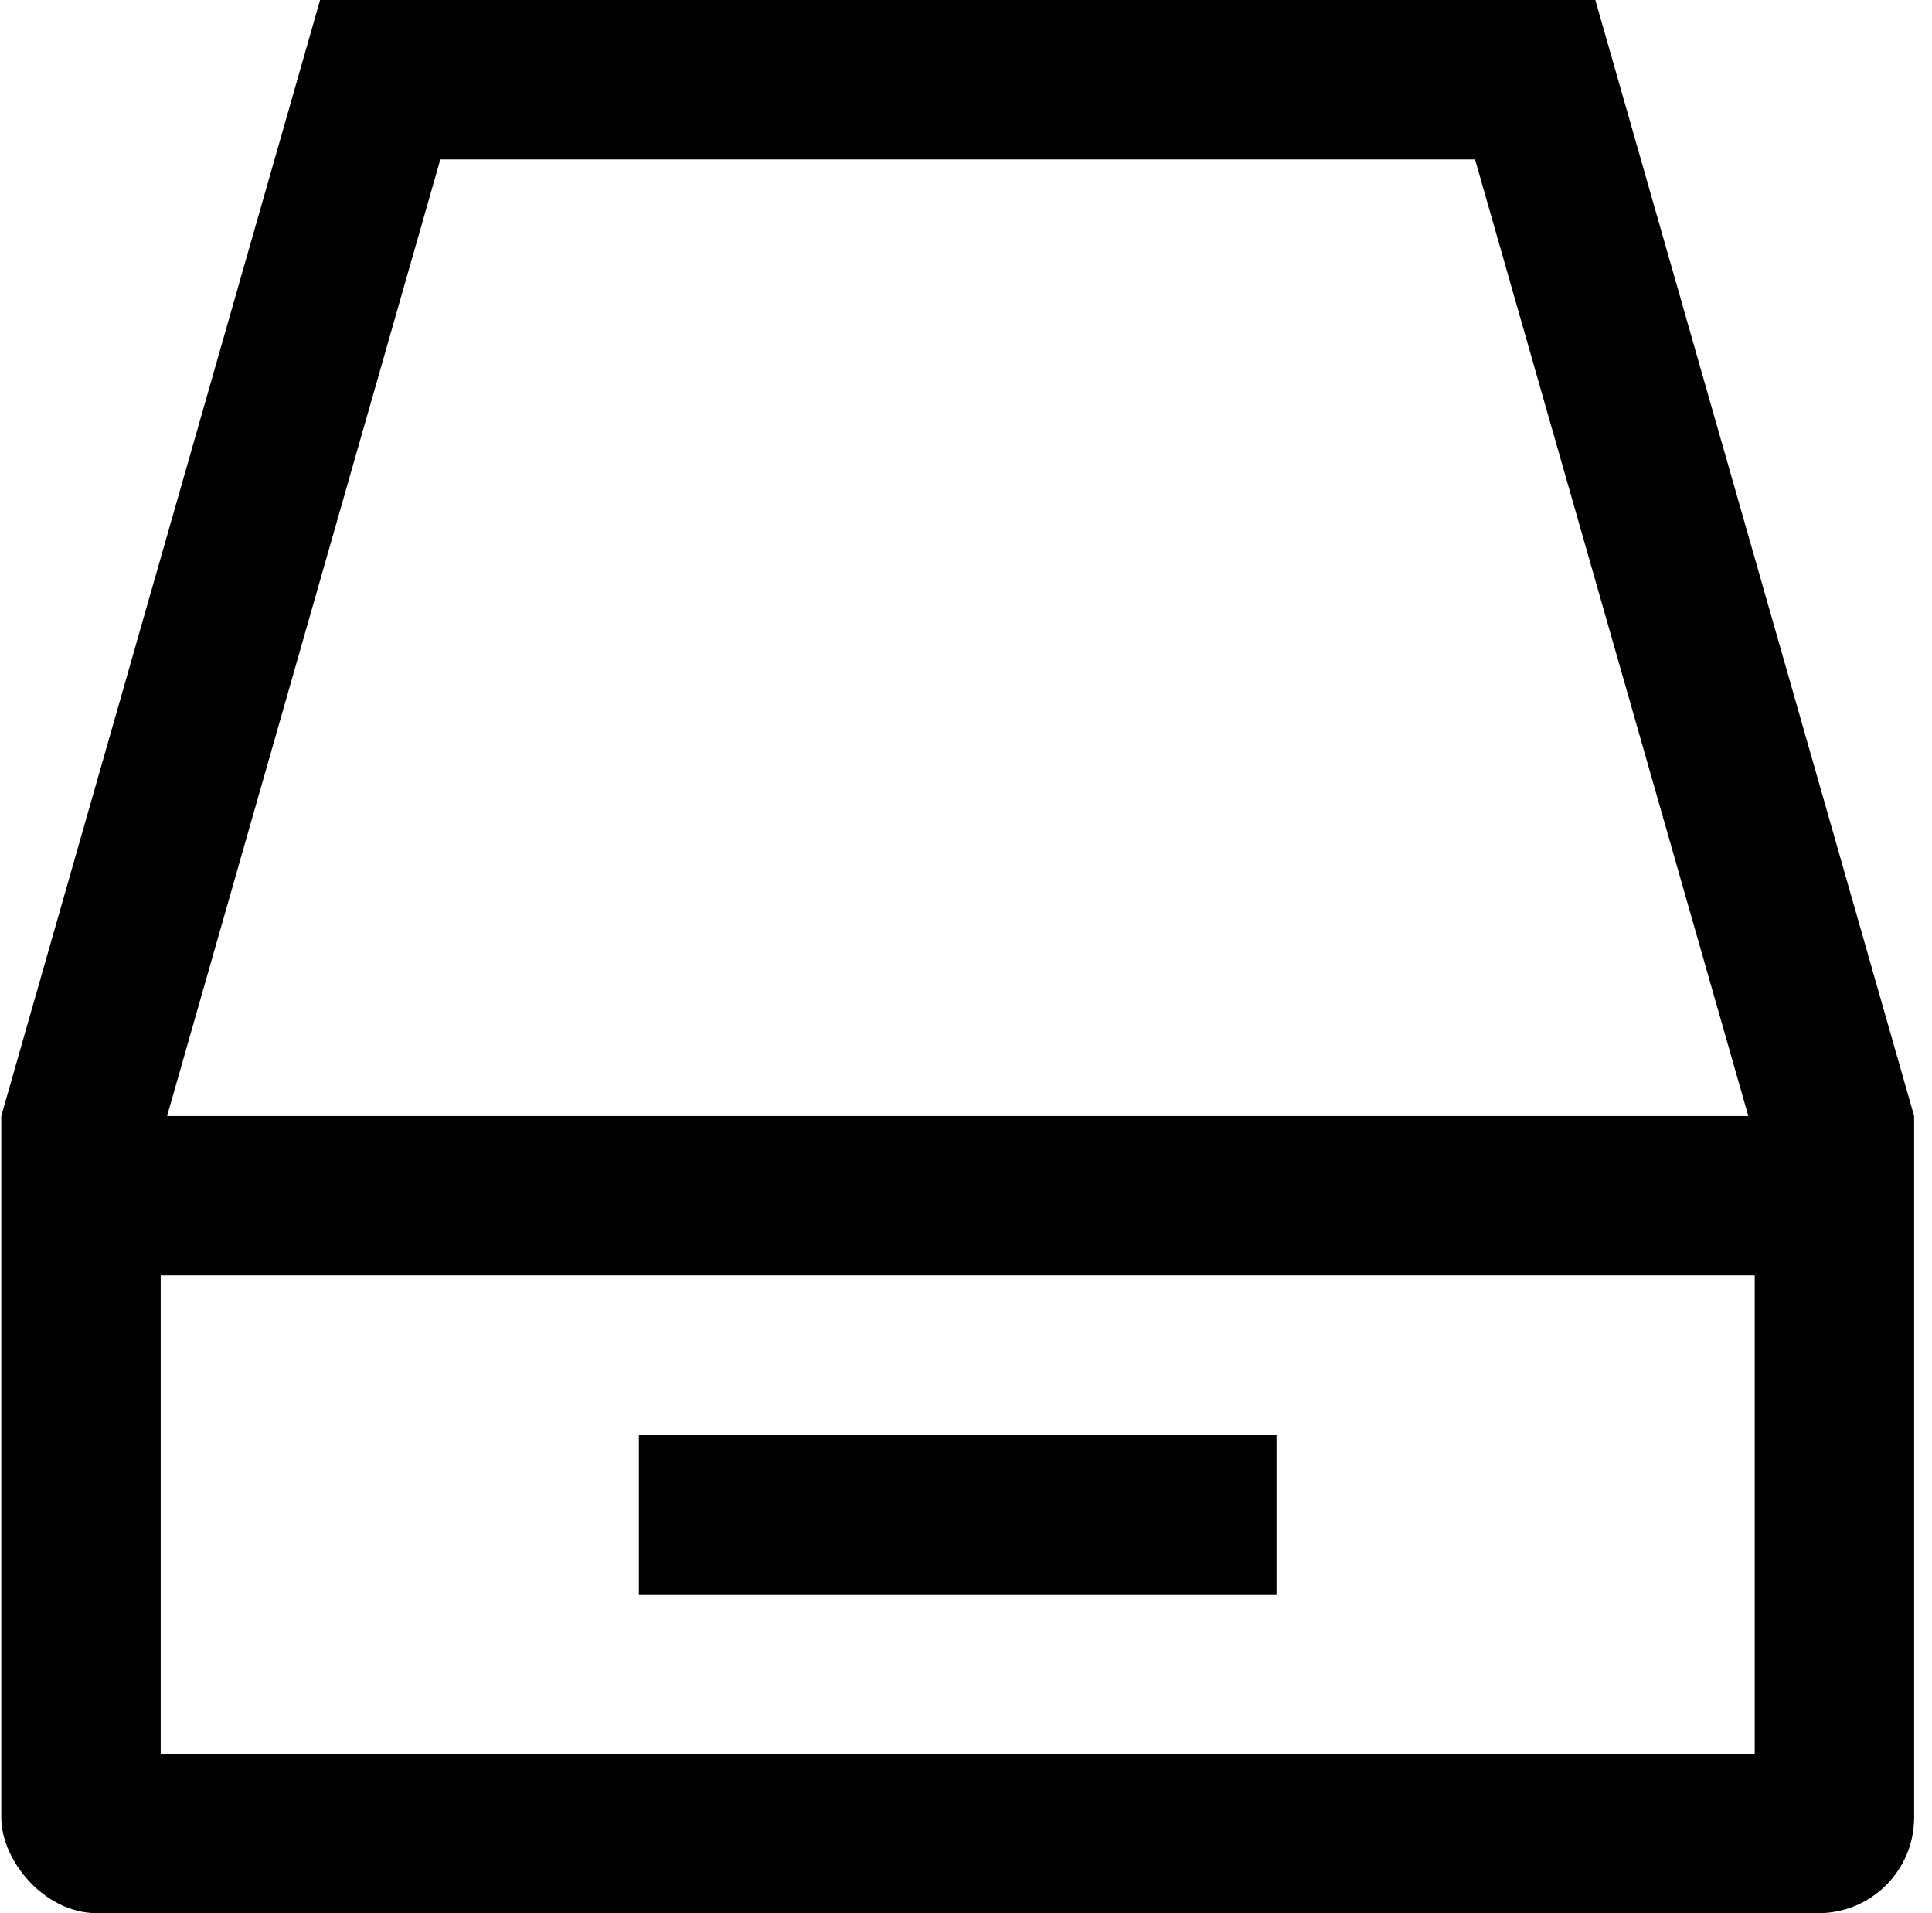 <svg width="101" height="100" viewBox="0 0 101 100" fill="none" xmlns="http://www.w3.org/2000/svg">
<g clip-path="url(#clip0_302_317)">
<path d="M66.733 75H33.4V83.334H66.733V75Z" fill="black"/>
<path d="M83.4 0H16.733L0.066 58.334V100H100.066V58.334L83.4 0ZM23.019 8.334H77.112L91.399 58.334H8.734L23.019 8.334ZM91.733 91.668H8.4V66.668H91.733V91.668Z" fill="black"/>
</g>
<defs>
<clipPath id="clip0_302_317">
<rect x="0.066" width="100" height="100" rx="5" fill="white"/>
</clipPath>
</defs>
</svg>
